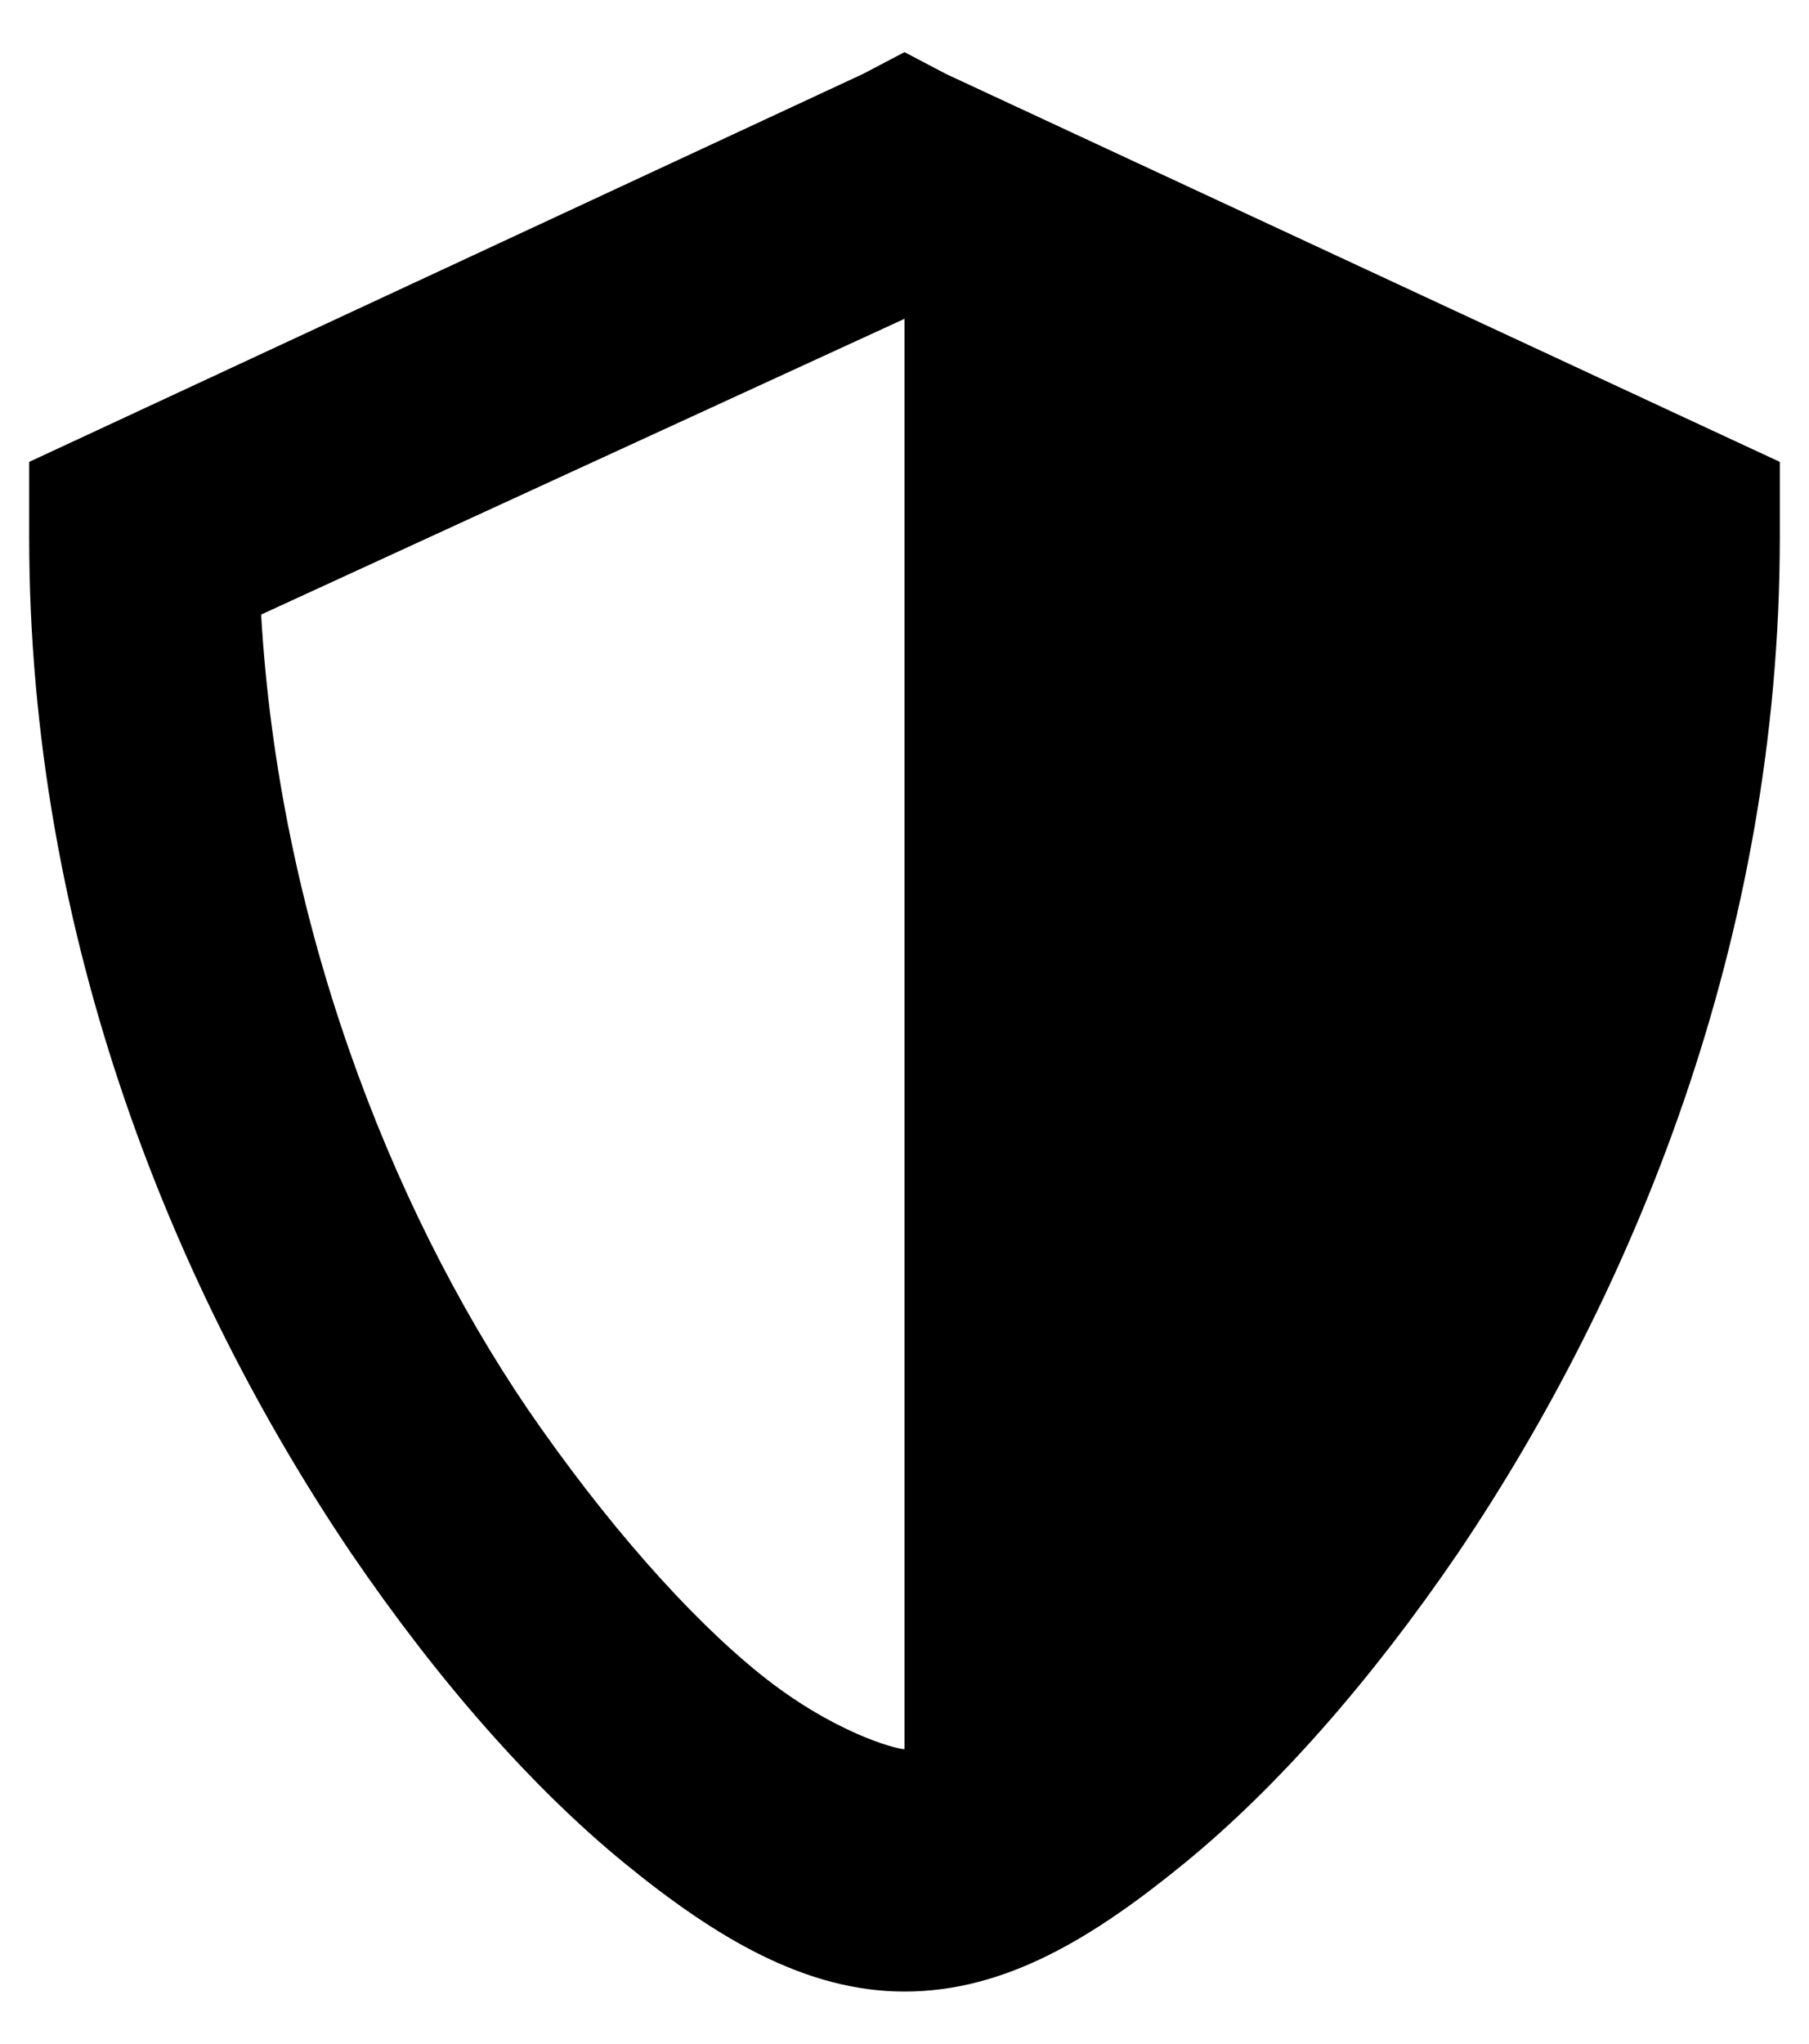 <svg width="31" height="35" viewBox="0 0 31 35" fill="none" xmlns="http://www.w3.org/2000/svg">
<path d="M15.5 0.893L14.787 1.267L1.663 7.37L0.5 7.91V9.197C0.5 16.089 3.013 22.15 6.013 26.593C7.513 28.793 9.125 30.62 10.7 31.907C12.275 33.194 13.812 34.107 15.5 34.107C17.225 34.107 18.725 33.194 20.3 31.907C21.875 30.62 23.488 28.793 24.988 26.593C27.988 22.15 30.5 16.089 30.5 9.197V7.91L29.337 7.37L16.212 1.267L15.5 0.893ZM15.5 5.419V29.956C15.35 29.956 14.262 29.665 13.025 28.669C11.787 27.672 10.363 26.053 9.05 24.143C6.65 20.614 4.775 15.715 4.475 10.525L15.5 5.46V5.419Z" fill="black"/>
</svg>
